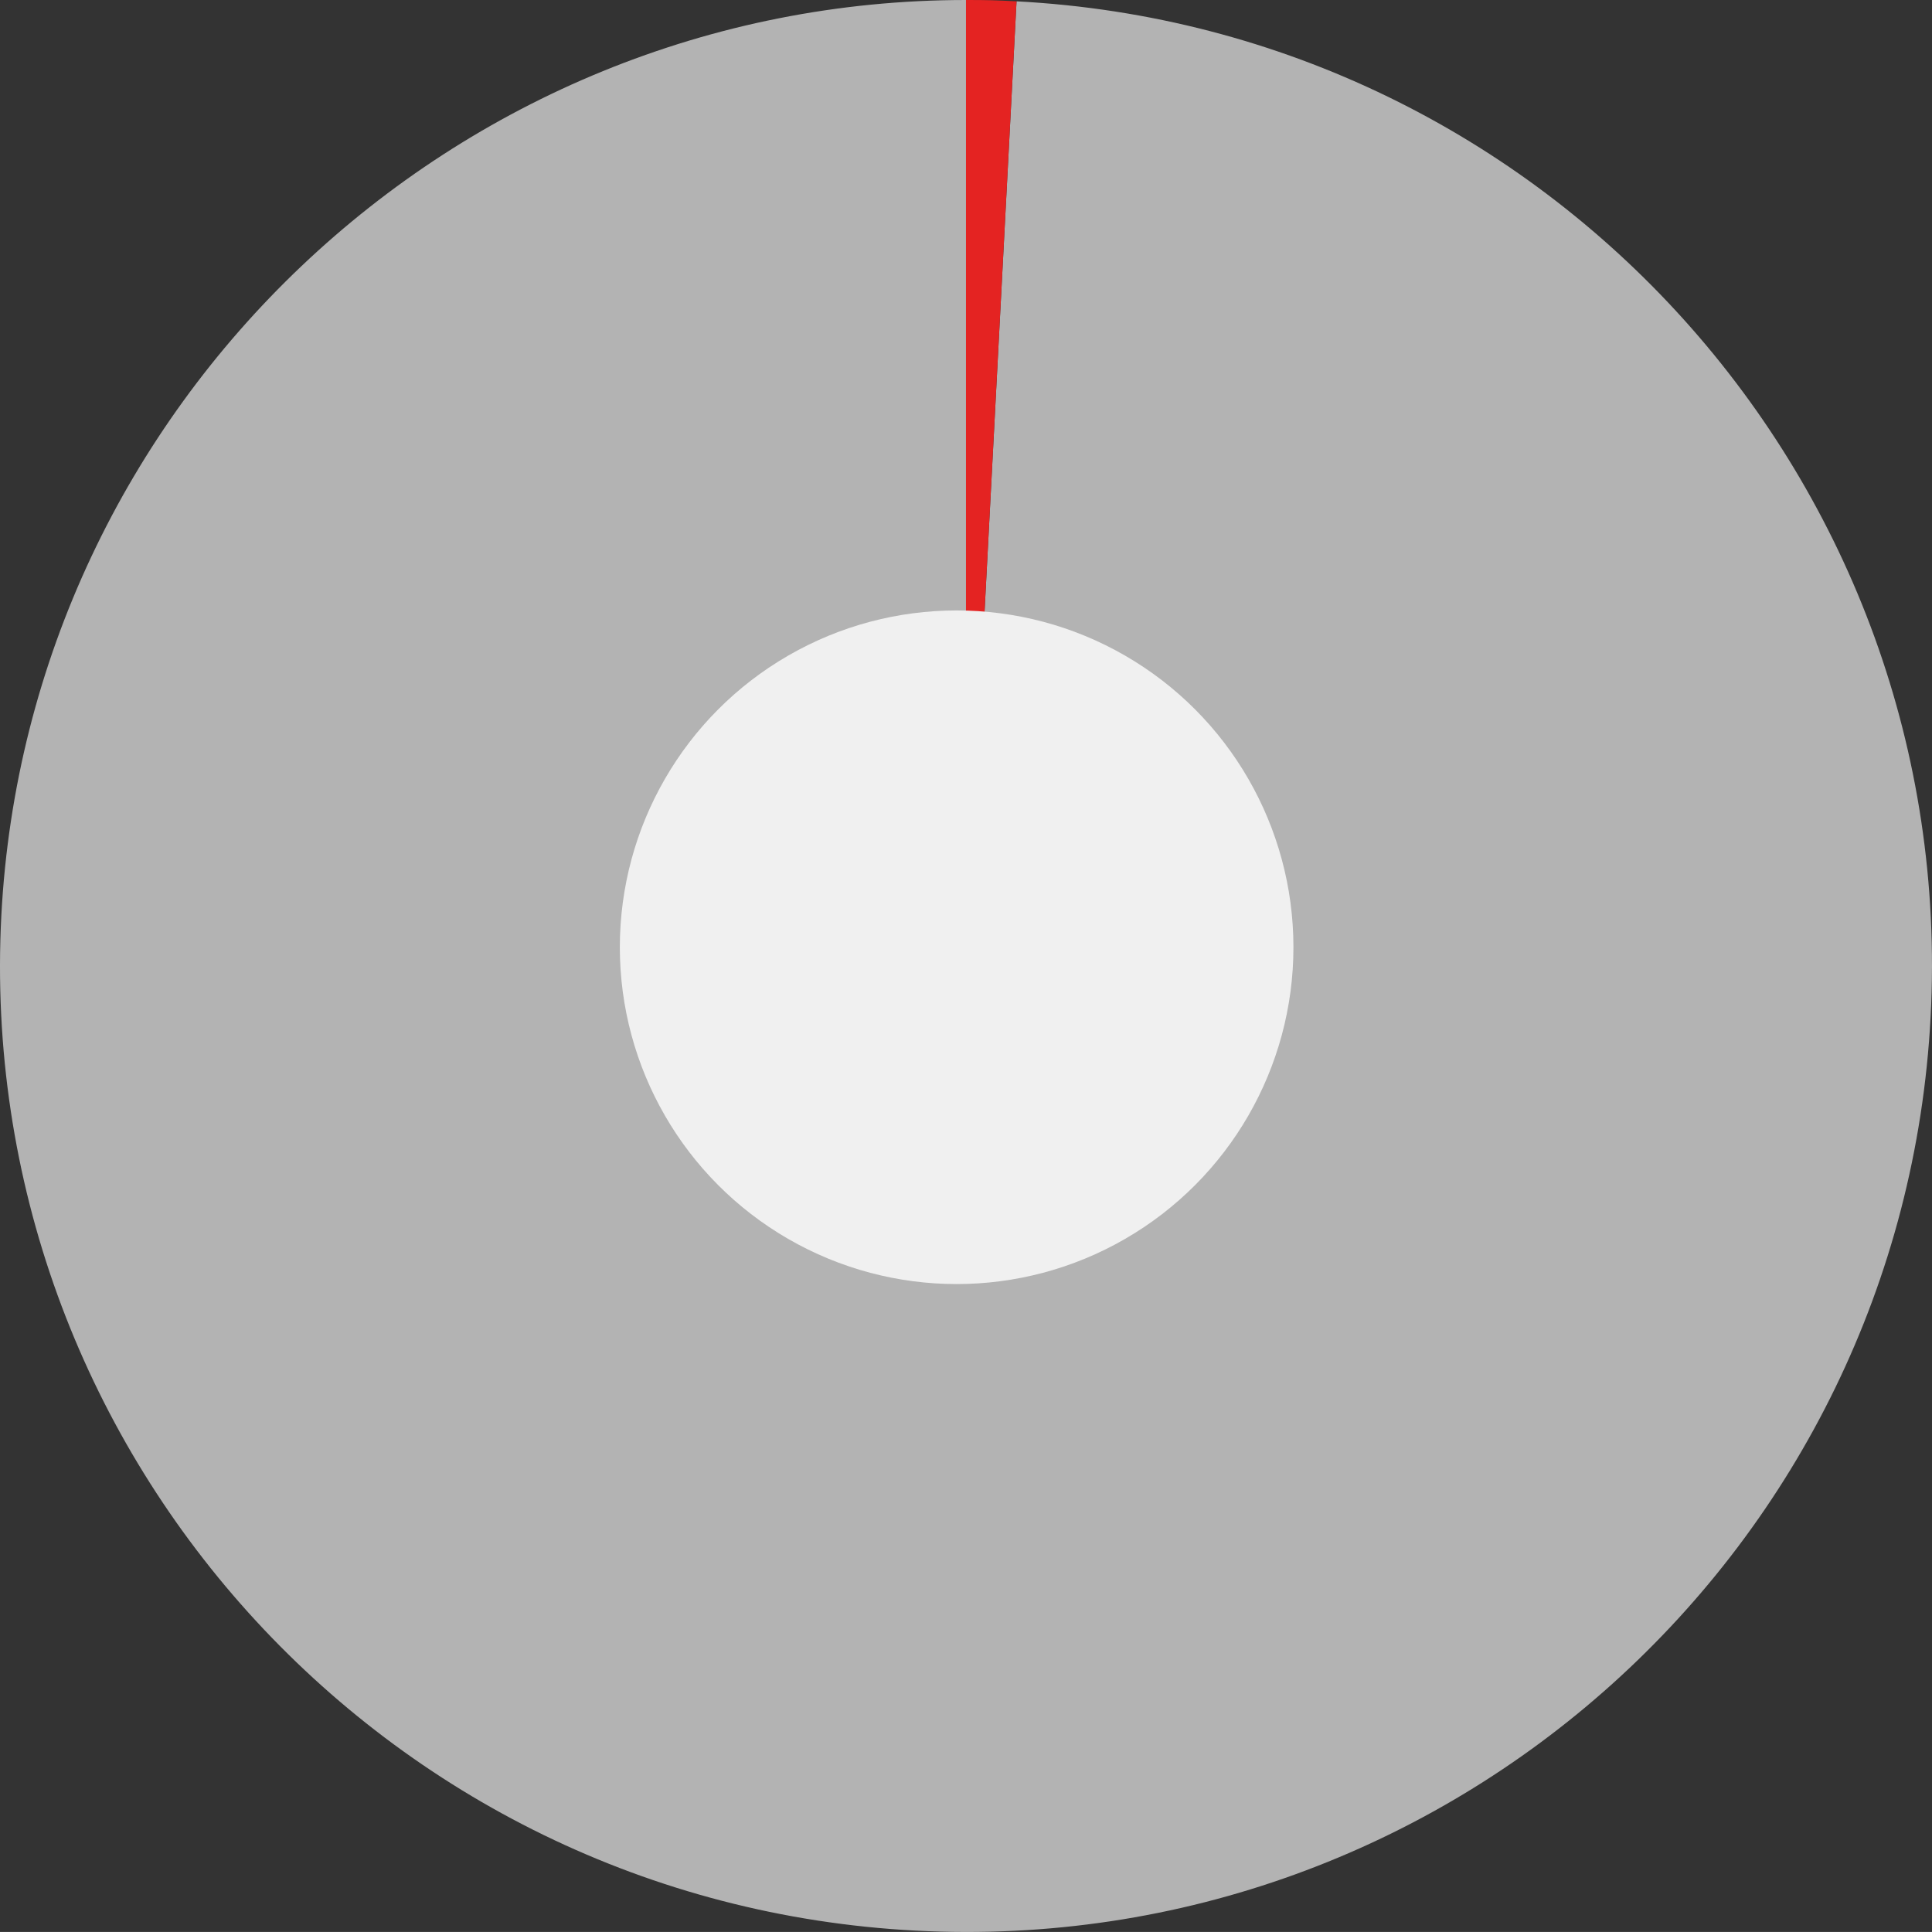 <!-- Generator: Adobe Illustrator 19.2.1, SVG Export Plug-In  -->
<svg version="1.1"
	 xmlns="http://www.w3.org/2000/svg" xmlns:xlink="http://www.w3.org/1999/xlink" xmlns:a="http://ns.adobe.com/AdobeSVGViewerExtensions/3.0/"
	 x="0px" y="0px" width="103.253px" height="103.251px" viewBox="0 0 103.253 103.251"
	 style="enable-background:new 0 0 103.253 103.251;" xml:space="preserve">
<rect x="0" y="0" width="103.253" height="103.251" fill="#333333" stroke="none"/>
<style type="text/css">
	.st0{fill:#B3B3B3;}
	.st1{fill:#E42322;}
	.st2{fill:#F0F0F0;}
</style>
<defs>
</defs>
<g>
	<g>
		<g>
			<g>
				<g>
					<path class="st0" d="M51.626,51.625l2.702-51.554c28.473,1.492,50.345,25.783,48.852,54.256
						c-1.492,28.473-25.783,50.345-54.256,48.852S-1.42,77.396,0.072,48.923C1.505,21.589,24.255,0,51.626,0V51.625z"/>
				</g>
			</g>
			<g>
				<g>
					<path class="st1" d="M51.626,51.625V0c1.14,0,1.563,0.011,2.702,0.071L51.626,51.625z"/>
				</g>
			</g>
		</g>
		<g>
			<g>
			</g>
			<g>
			</g>
		</g>
	</g>
	<circle class="st2" cx="51.126" cy="50.625" r="18"/>
</g>
</svg>
